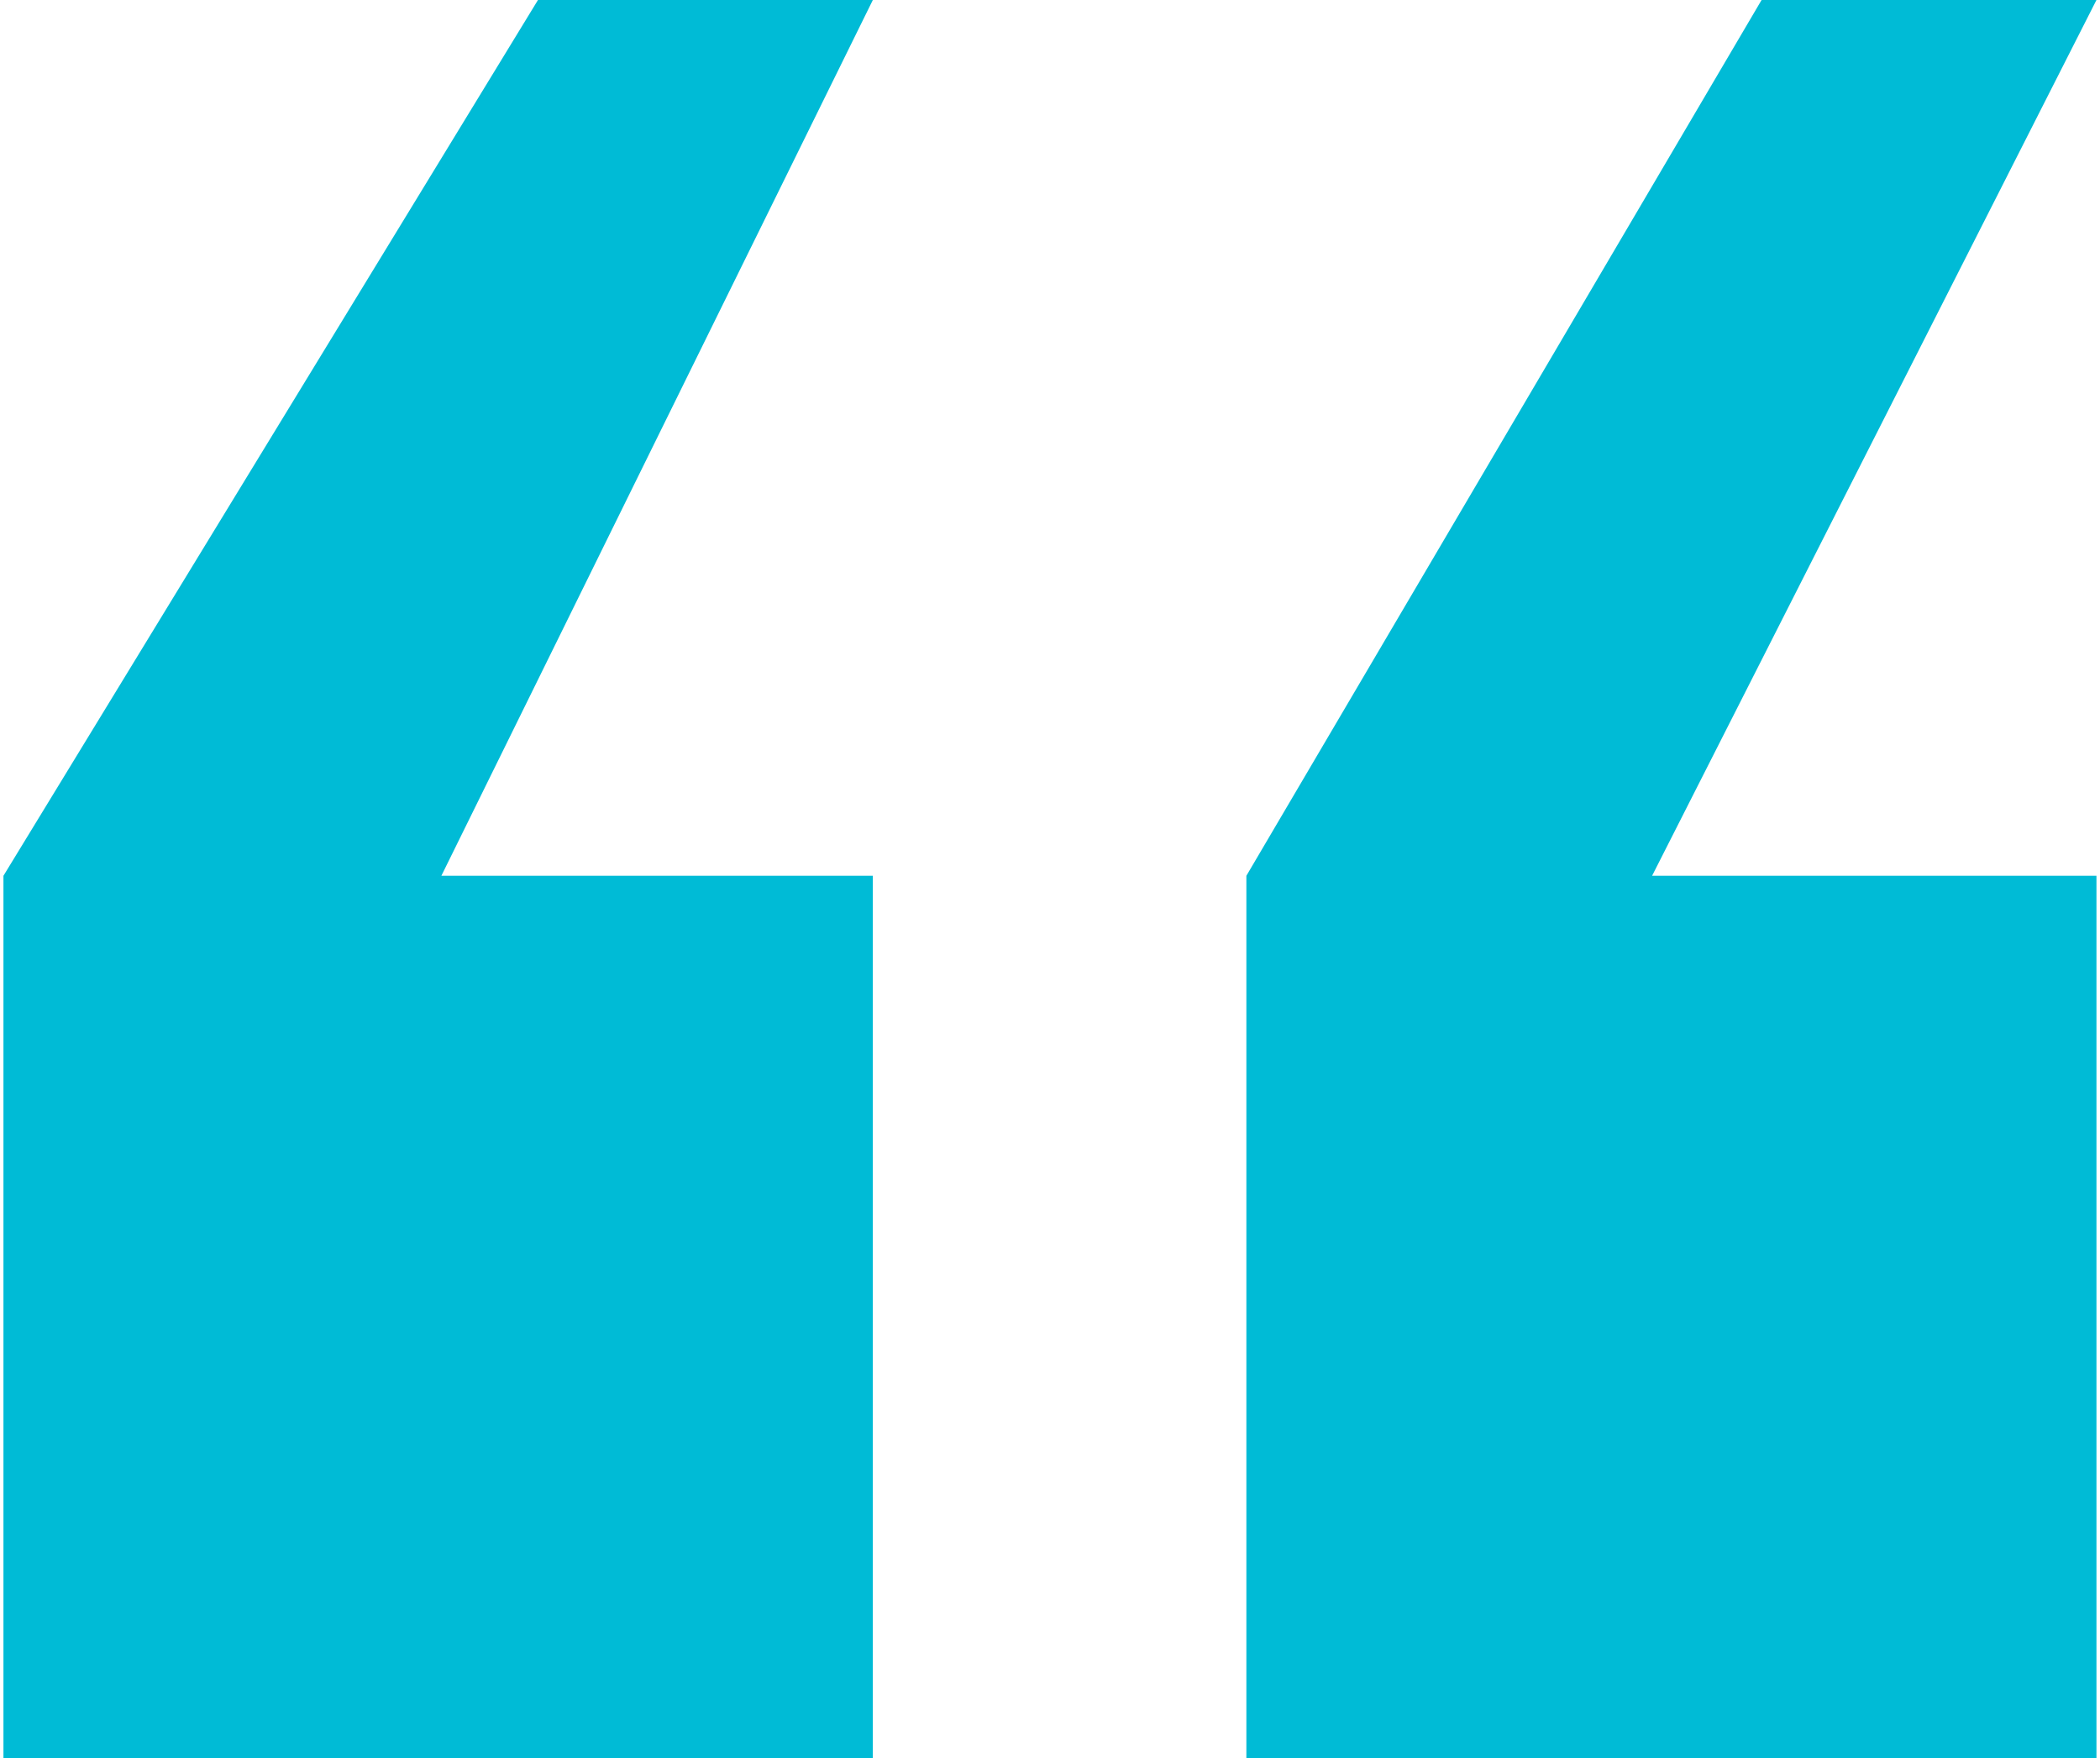 <svg width="86" height="72" viewBox="0 0 86 72" fill="none" xmlns="http://www.w3.org/2000/svg">
<path d="M0.141 72H35.745V35.868H18.075L35.745 0H22.031L0.141 35.868V72ZM51.042 72H85.855V35.868H67.657L85.855 0H72.141L51.042 35.868V72Z" fill="#00BBD6"/>
</svg>
